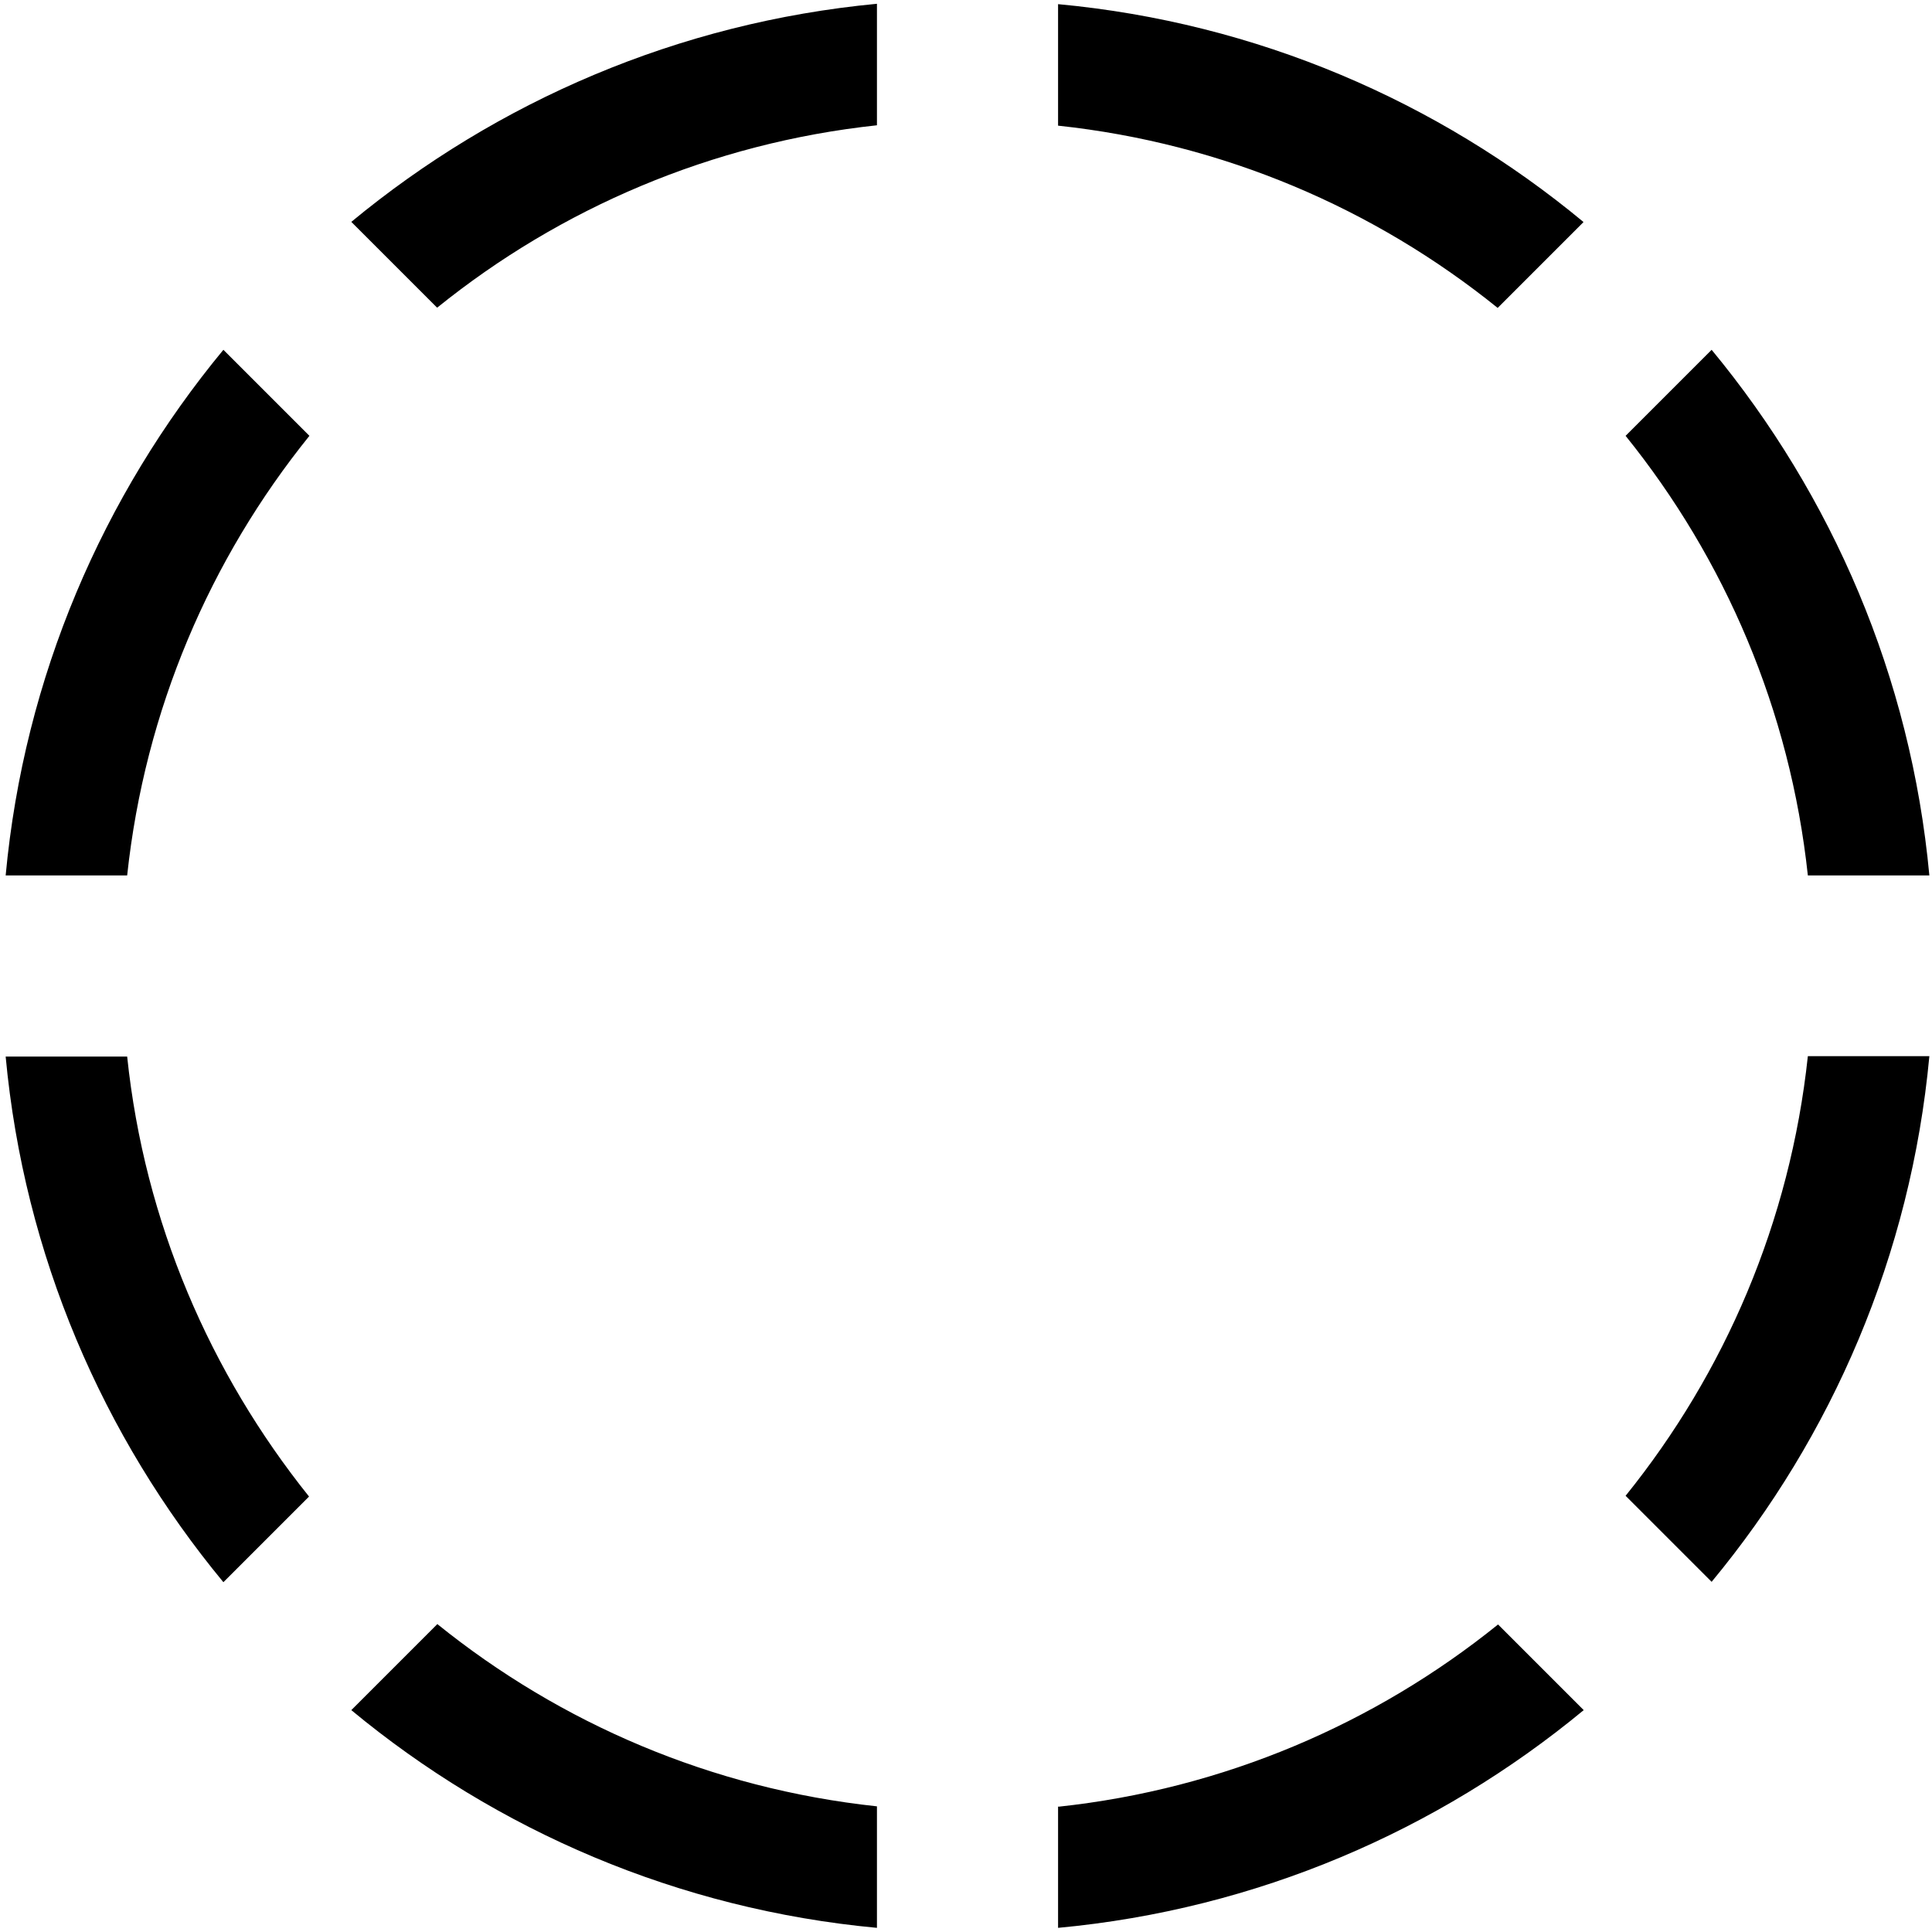 <svg xmlns="http://www.w3.org/2000/svg" viewBox="0 0 512 512"><!--! Font Awesome Pro 7.0.0 by @fontawesome - https://fontawesome.com License - https://fontawesome.com/license (Commercial License) Copyright 2025 Fonticons, Inc. --><path style="fill:currentColor;opacity:.4" d=""/><path style="fill:currentColor;opacity:1" d="M1.5 232l32.2 0c4.7-43.9 22-83.9 48.3-116.5L59.2 92.7C27.3 131.3 6.4 179.3 1.5 232zM115.9 81.5c32.6-26.3 72.7-43.6 116.5-48.3l0-32.2C179.7 6 131.7 26.9 93.1 58.8l22.7 22.7zM280.4 478.7l0 32.2c52.7-4.9 100.7-25.8 139.3-57.7l-22.7-22.7c-32.6 26.3-72.7 43.6-116.5 48.3zm150.5-82.2l22.7 22.7c31.9-38.5 52.8-86.6 57.7-139.3l-32.2 0c-4.7 43.9-22 83.9-48.3 116.5zM93.1 453.2c38.5 31.9 86.6 52.8 139.3 57.7l0-32.2c-43.9-4.7-83.9-22-116.5-48.3L93.1 453.2zM59.2 419.3l22.7-22.7C55.7 363.9 38.3 323.9 33.7 280L1.5 280c4.9 52.7 25.8 100.7 57.7 139.3zM419.6 58.8C381.1 26.9 333.1 6 280.4 1.1l0 32.2c43.9 4.7 83.9 22 116.5 48.3l22.7-22.7zm11.2 56.7c26.3 32.6 43.6 72.7 48.3 116.5l32.2 0c-4.9-52.7-25.8-100.7-57.7-139.3l-22.7 22.7z"/></svg>